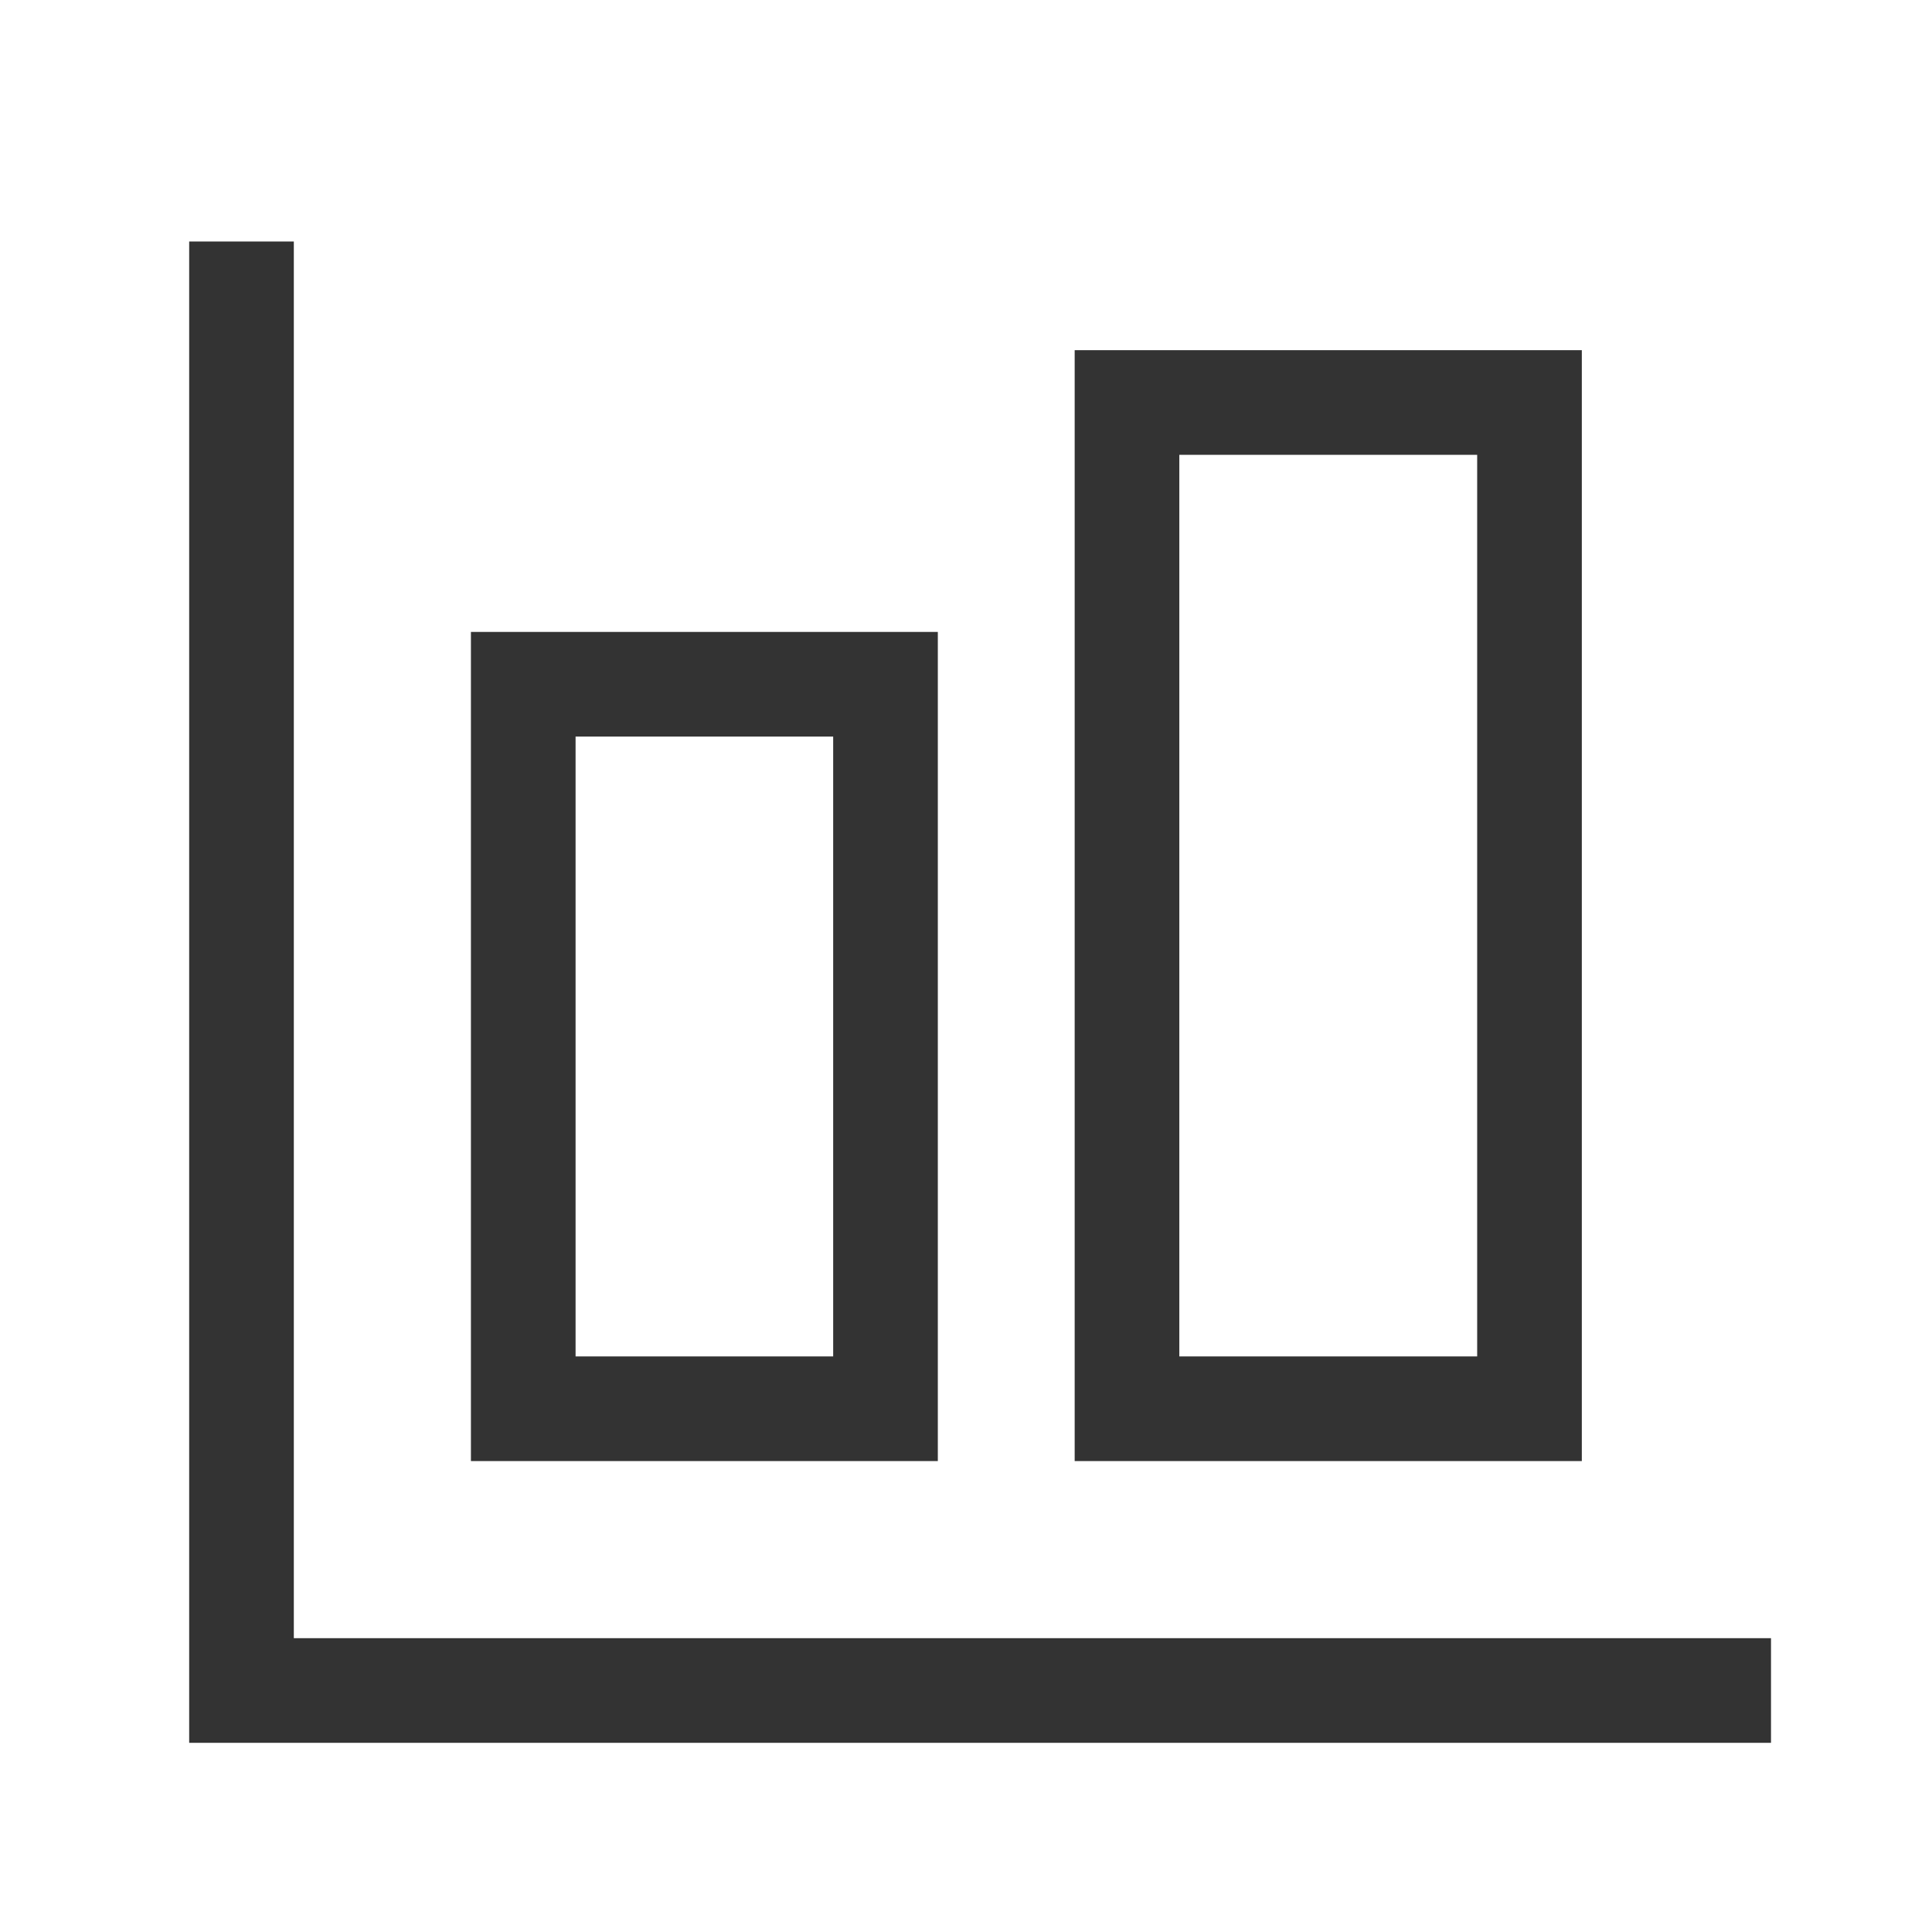 <svg width="48" height="48" viewBox="0 0 48 48" fill="none" xmlns="http://www.w3.org/2000/svg">
<path d="M6 6V42H44" stroke="#333333" stroke-width="2.6"/>
<path d="M13 35V17H22V35H13Z" stroke="#333333" stroke-width="2.6"/>
<path d="M28 35V10H38V35H28Z" stroke="#333333" stroke-width="2.6"/>
</svg>
